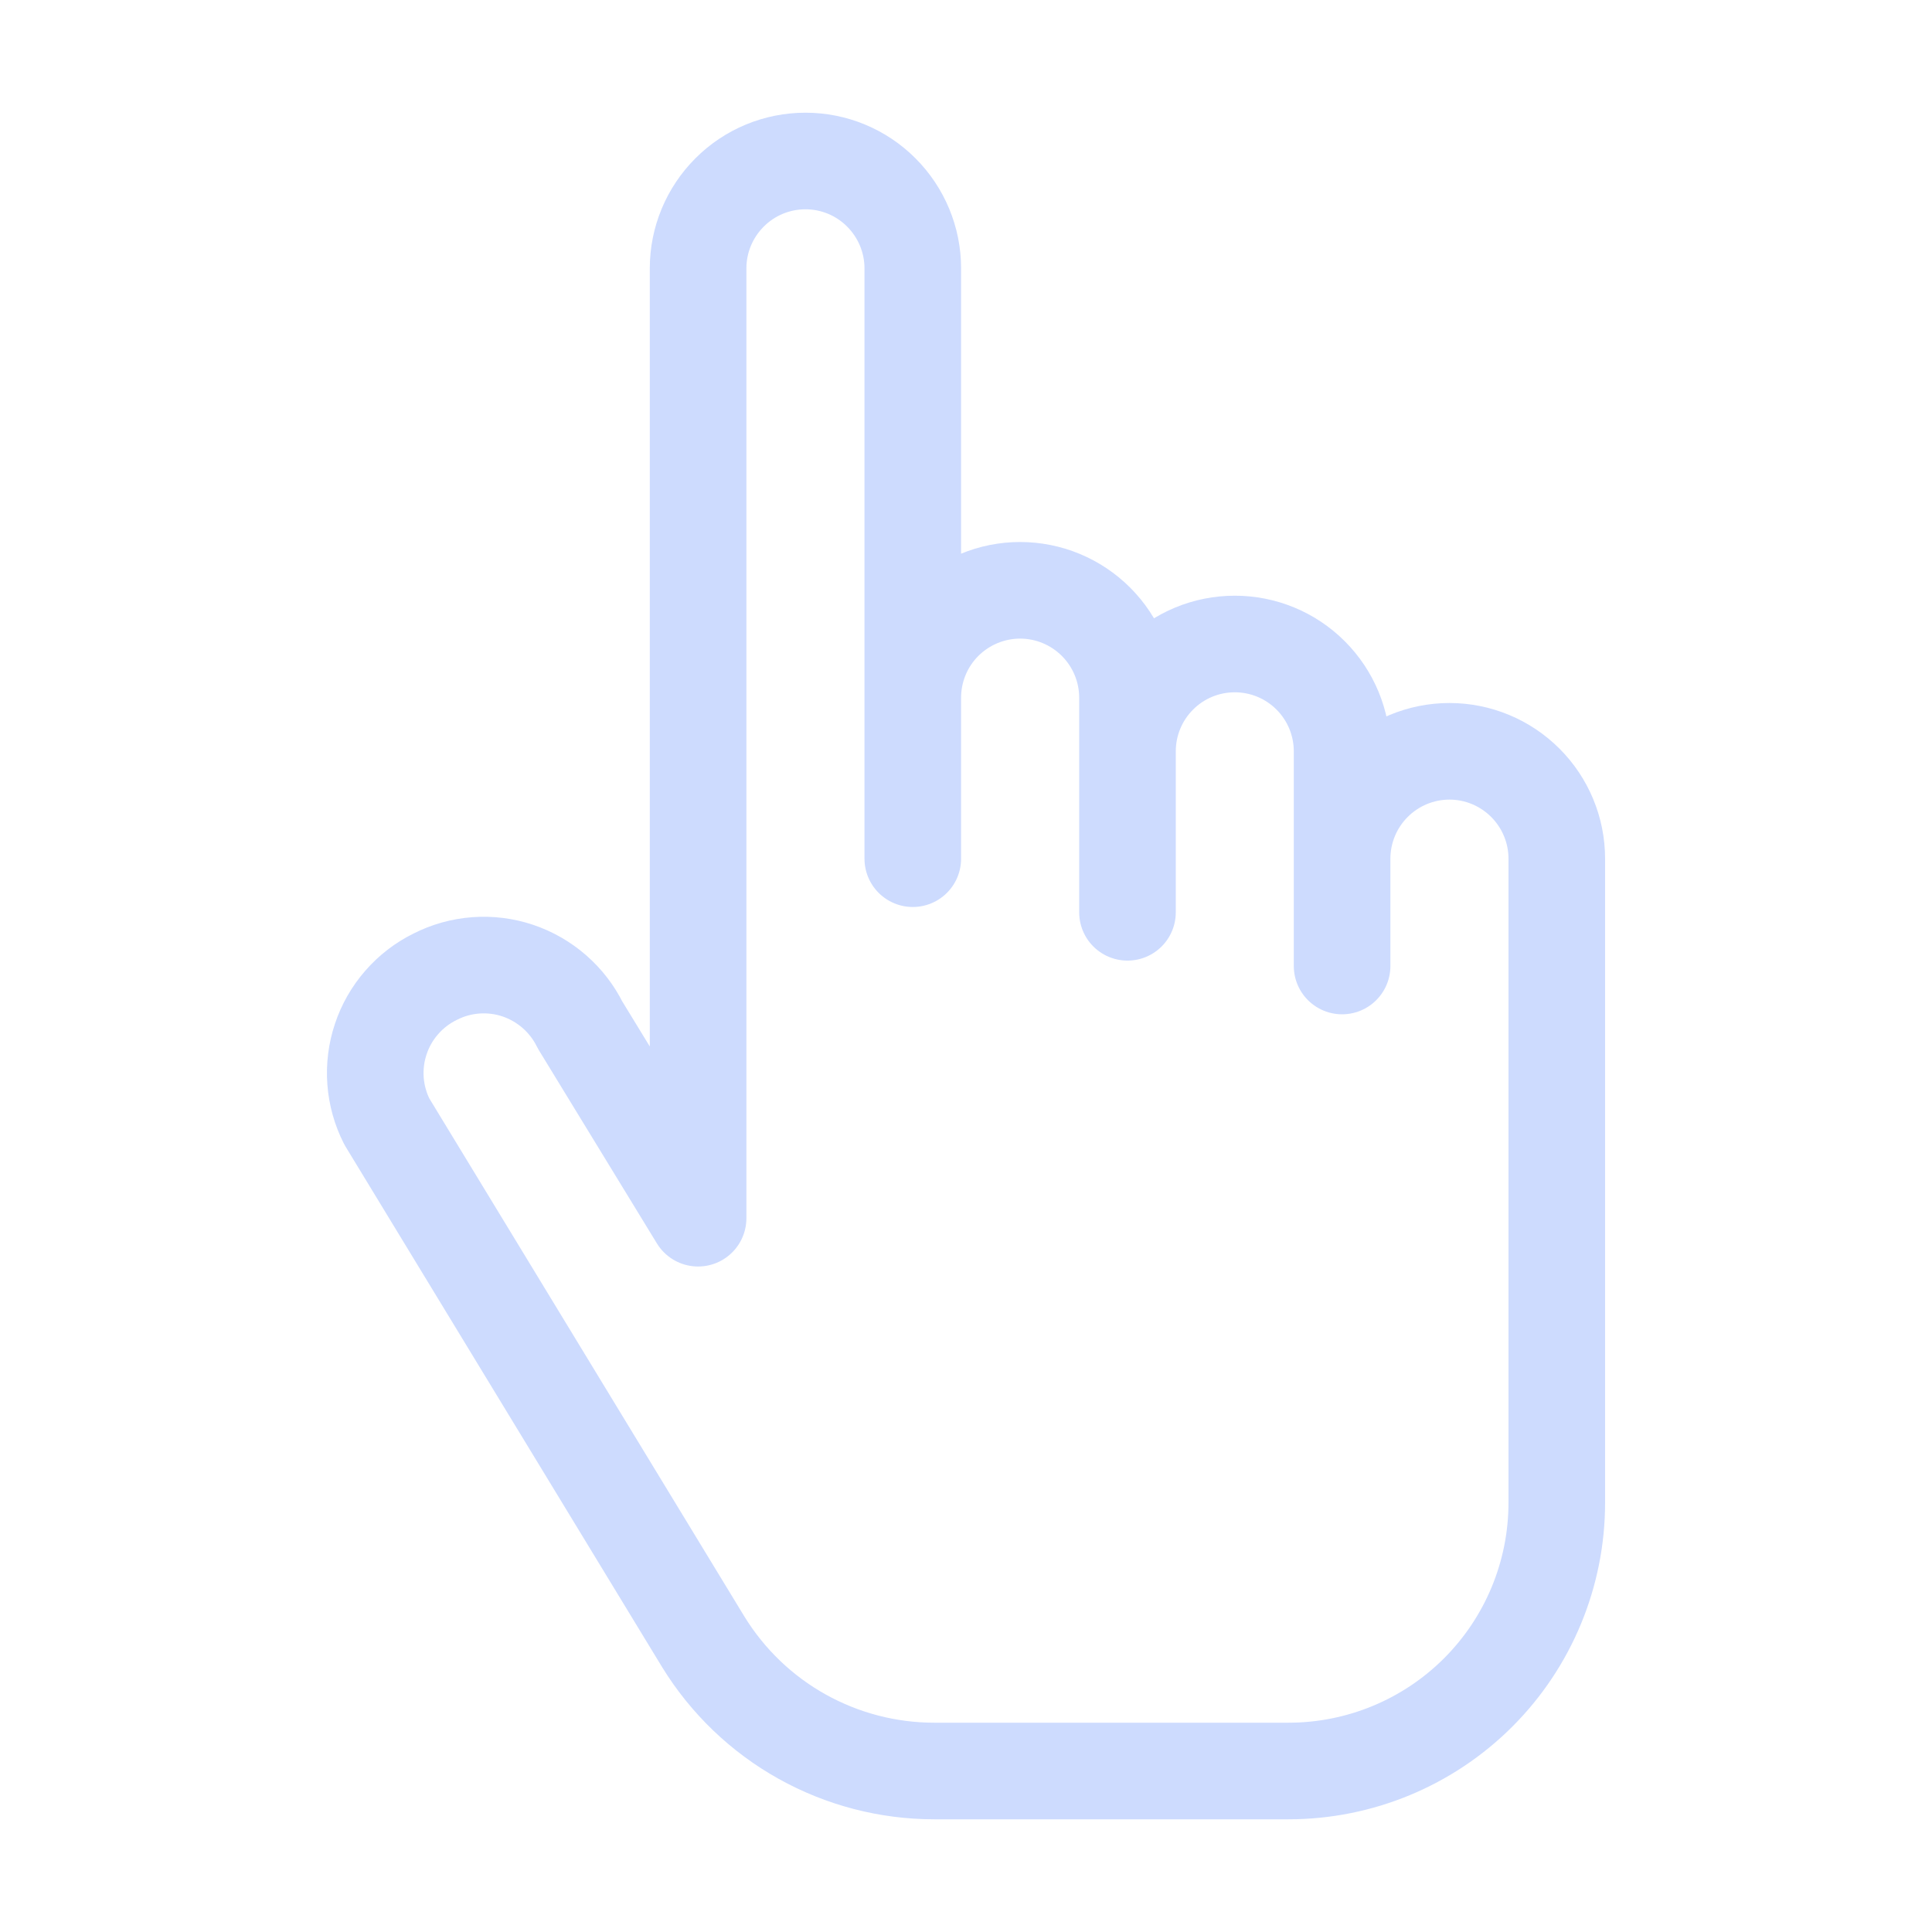 <svg width="24" height="24" viewBox="0 0 24 24" fill="none" xmlns="http://www.w3.org/2000/svg">
<path d="M11.339 10.667V3.333C11.339 2.98 11.198 2.641 10.948 2.391C10.698 2.14 10.359 2 10.006 2C9.652 2 9.313 2.14 9.063 2.391C8.813 2.641 8.672 2.98 8.672 3.333V15.133L7.206 12.733C7.128 12.575 7.019 12.434 6.886 12.318C6.753 12.202 6.598 12.113 6.431 12.057C6.264 12.001 6.087 11.979 5.911 11.992C5.735 12.005 5.563 12.053 5.406 12.133C5.247 12.211 5.106 12.32 4.99 12.453C4.874 12.586 4.785 12.741 4.73 12.908C4.674 13.075 4.652 13.252 4.665 13.428C4.678 13.604 4.726 13.776 4.806 13.933L8.739 20.4C9.041 20.889 9.462 21.293 9.964 21.573C10.466 21.853 11.031 22 11.606 22H16.006C16.89 22 17.738 21.649 18.363 21.024C18.988 20.399 19.339 19.551 19.339 18.667V10.667C19.339 10.313 19.198 9.974 18.948 9.724C18.698 9.474 18.359 9.333 18.006 9.333C17.652 9.333 17.313 9.474 17.063 9.724C16.813 9.974 16.672 10.313 16.672 10.667M11.339 8.667C11.339 8.313 11.479 7.974 11.729 7.724C11.98 7.474 12.319 7.333 12.672 7.333C13.026 7.333 13.365 7.474 13.615 7.724C13.865 7.974 14.006 8.313 14.006 8.667V11.333M14.006 9.333C14.006 8.98 14.146 8.641 14.396 8.391C14.646 8.14 14.985 8 15.339 8C15.693 8 16.032 8.14 16.282 8.391C16.532 8.641 16.672 8.98 16.672 9.333V12" stroke="#CDDBFE" stroke-width="1.2" stroke-miterlimit="10" stroke-linecap="round" stroke-linejoin="round"/>
</svg>
